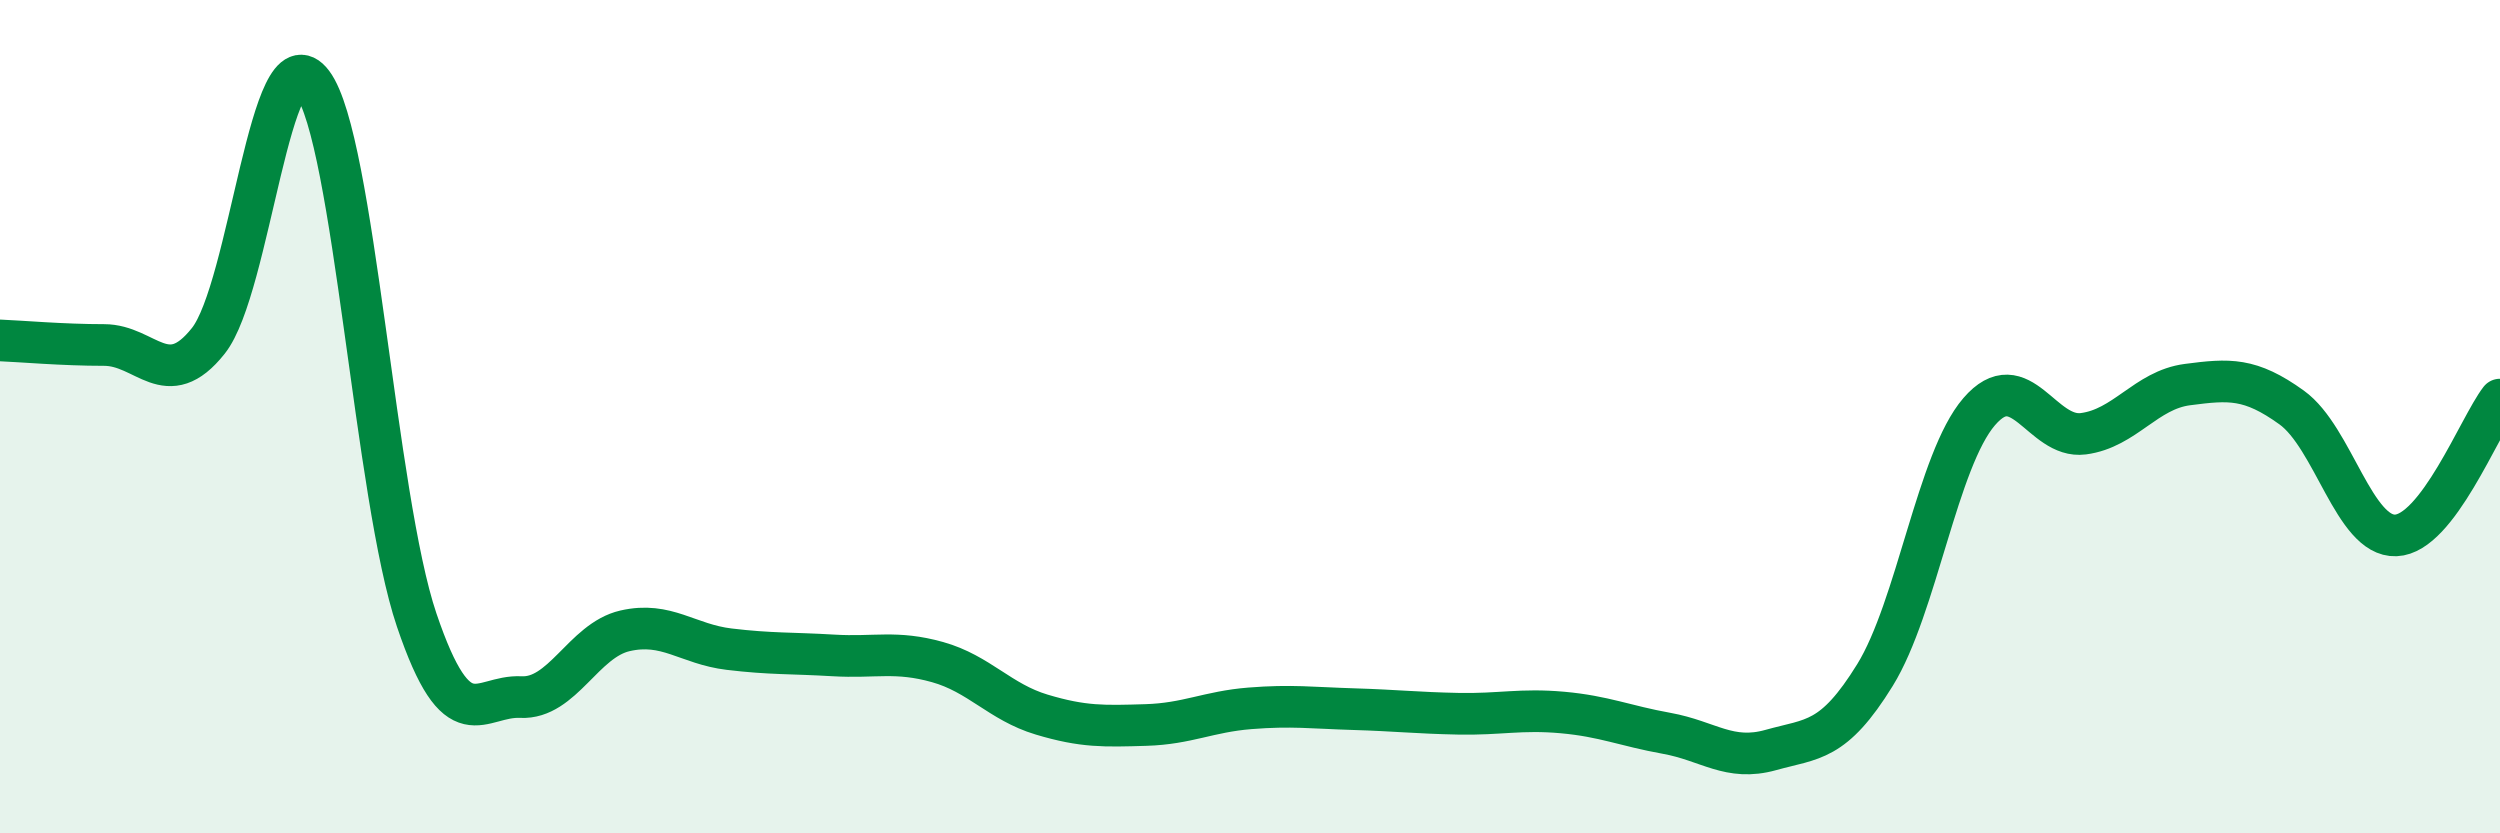 
    <svg width="60" height="20" viewBox="0 0 60 20" xmlns="http://www.w3.org/2000/svg">
      <path
        d="M 0,8.17 C 0.5,8.19 1.5,8.28 2.5,8.28 C 3.5,8.28 4,9.44 5,8.18 C 6,6.92 6.5,0.66 7.5,2 C 8.5,3.34 9,11.93 10,14.88 C 11,17.83 11.5,16.68 12.5,16.73 C 13.5,16.78 14,15.37 15,15.14 C 16,14.91 16.5,15.46 17.5,15.58 C 18.5,15.7 19,15.67 20,15.73 C 21,15.79 21.5,15.61 22.5,15.89 C 23.5,16.17 24,16.85 25,17.15 C 26,17.45 26.5,17.43 27.5,17.4 C 28.5,17.37 29,17.08 30,17 C 31,16.92 31.5,16.99 32.5,17.02 C 33.5,17.05 34,17.11 35,17.13 C 36,17.15 36.5,17.01 37.5,17.1 C 38.5,17.19 39,17.42 40,17.6 C 41,17.78 41.5,18.28 42.5,18 C 43.5,17.72 44,17.82 45,16.2 C 46,14.58 46.5,11.04 47.5,9.88 C 48.5,8.72 49,10.54 50,10.41 C 51,10.28 51.5,9.36 52.5,9.23 C 53.5,9.1 54,9.06 55,9.78 C 56,10.5 56.5,12.89 57.5,12.85 C 58.5,12.81 59.5,10.24 60,9.59L60 20L0 20Z"
        fill="#008740"
        opacity="0.1"
        stroke-linecap="round"
        stroke-linejoin="round"
      />
      <path
        d="M 0,8.17 C 0.5,8.19 1.5,8.28 2.5,8.28 C 3.5,8.28 4,9.44 5,8.18 C 6,6.92 6.5,0.66 7.5,2 C 8.5,3.34 9,11.93 10,14.88 C 11,17.83 11.5,16.68 12.5,16.73 C 13.5,16.78 14,15.37 15,15.14 C 16,14.91 16.5,15.46 17.5,15.58 C 18.5,15.7 19,15.67 20,15.73 C 21,15.79 21.5,15.61 22.5,15.89 C 23.5,16.17 24,16.85 25,17.15 C 26,17.45 26.5,17.43 27.5,17.4 C 28.5,17.37 29,17.08 30,17 C 31,16.92 31.5,16.99 32.5,17.02 C 33.5,17.05 34,17.11 35,17.13 C 36,17.15 36.5,17.01 37.5,17.1 C 38.5,17.19 39,17.42 40,17.6 C 41,17.78 41.5,18.28 42.5,18 C 43.5,17.72 44,17.82 45,16.2 C 46,14.58 46.5,11.04 47.5,9.88 C 48.5,8.72 49,10.54 50,10.41 C 51,10.28 51.5,9.36 52.5,9.23 C 53.5,9.1 54,9.06 55,9.78 C 56,10.5 56.5,12.89 57.5,12.85 C 58.5,12.81 59.5,10.24 60,9.59"
        stroke="#008740"
        stroke-width="1"
        fill="none"
        stroke-linecap="round"
        stroke-linejoin="round"
      />
    </svg>
  